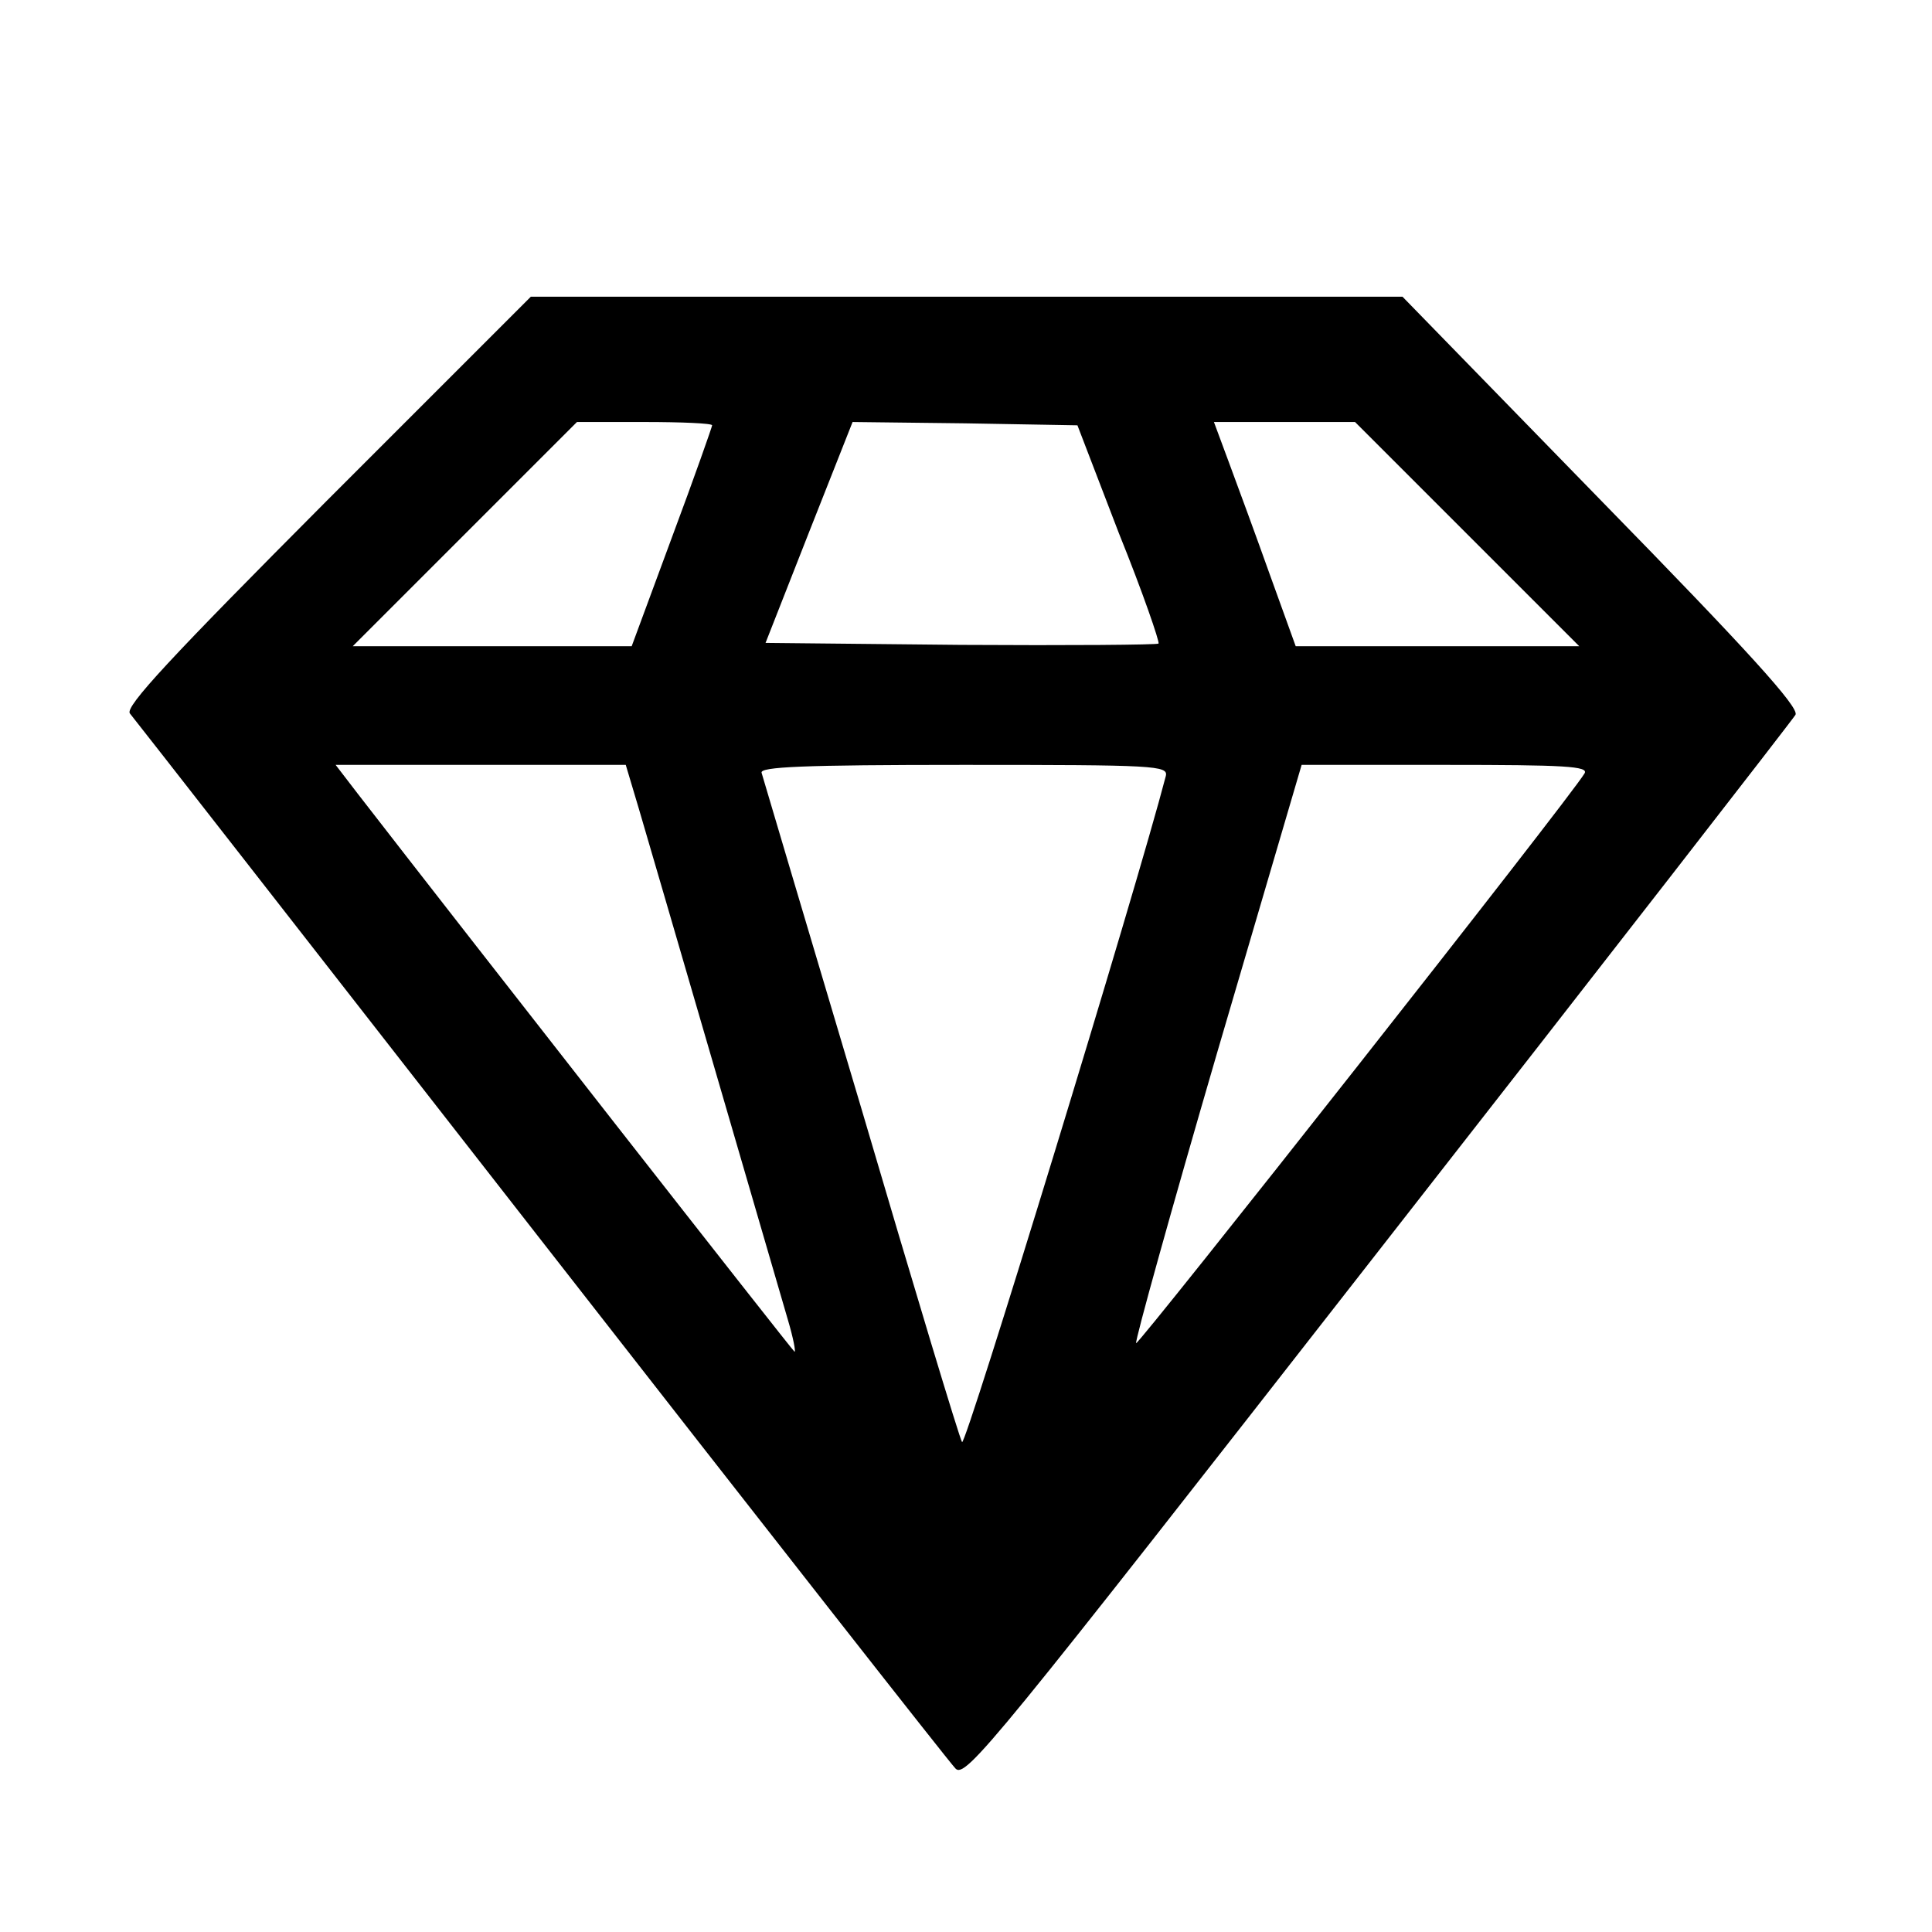 <?xml version="1.0" standalone="no"?>
<!DOCTYPE svg PUBLIC "-//W3C//DTD SVG 20010904//EN"
 "http://www.w3.org/TR/2001/REC-SVG-20010904/DTD/svg10.dtd">
<svg version="1.0" xmlns="http://www.w3.org/2000/svg"
 width="293pt" height="293pt" viewBox="0 0 293 293"
 preserveAspectRatio="xMidYMid meet">
<g transform="translate(0,293) scale(0.1,-0.1)"
fill="#000000" stroke="none">
<path d="M496 2171 c-237 -238 -307 -313 -299 -323 6 -7 286 -366 623 -798
337 -432 620 -793 629 -802 15 -16 57 36 641 784 344 440 629 807 633 814 6
11 -73 98 -294 324 l-302 310 -661 0 -661 0 -309 -309z m584 114 c0 -2 -27
-79 -61 -170 l-61 -165 -211 0 -212 0 170 170 170 170 102 0 c57 0 103 -2 103
-5z m617 -164 c36 -89 62 -165 60 -167 -2 -2 -137 -3 -300 -2 l-296 3 66 168
66 167 170 -2 171 -3 63 -164z m528 -1 l170 -170 -215 0 -215 0 -39 108 c-21
59 -49 135 -62 170 l-23 62 107 0 107 0 170 -170z m-1256 -417 c21 -71 202
-693 226 -775 8 -27 12 -48 10 -48 -2 0 -502 639 -663 847 l-33 43 220 0 220
0 20 -67z m799 50 c-45 -173 -304 -1019 -309 -1010 -4 6 -73 235 -153 507 -81
272 -149 501 -151 508 -3 9 62 12 306 12 292 0 311 -1 307 -17z m635 4 c-21
-36 -676 -867 -680 -864 -2 3 53 201 123 441 l128 436 219 0 c180 0 217 -2
210 -13z"/>
</g>
</svg>
